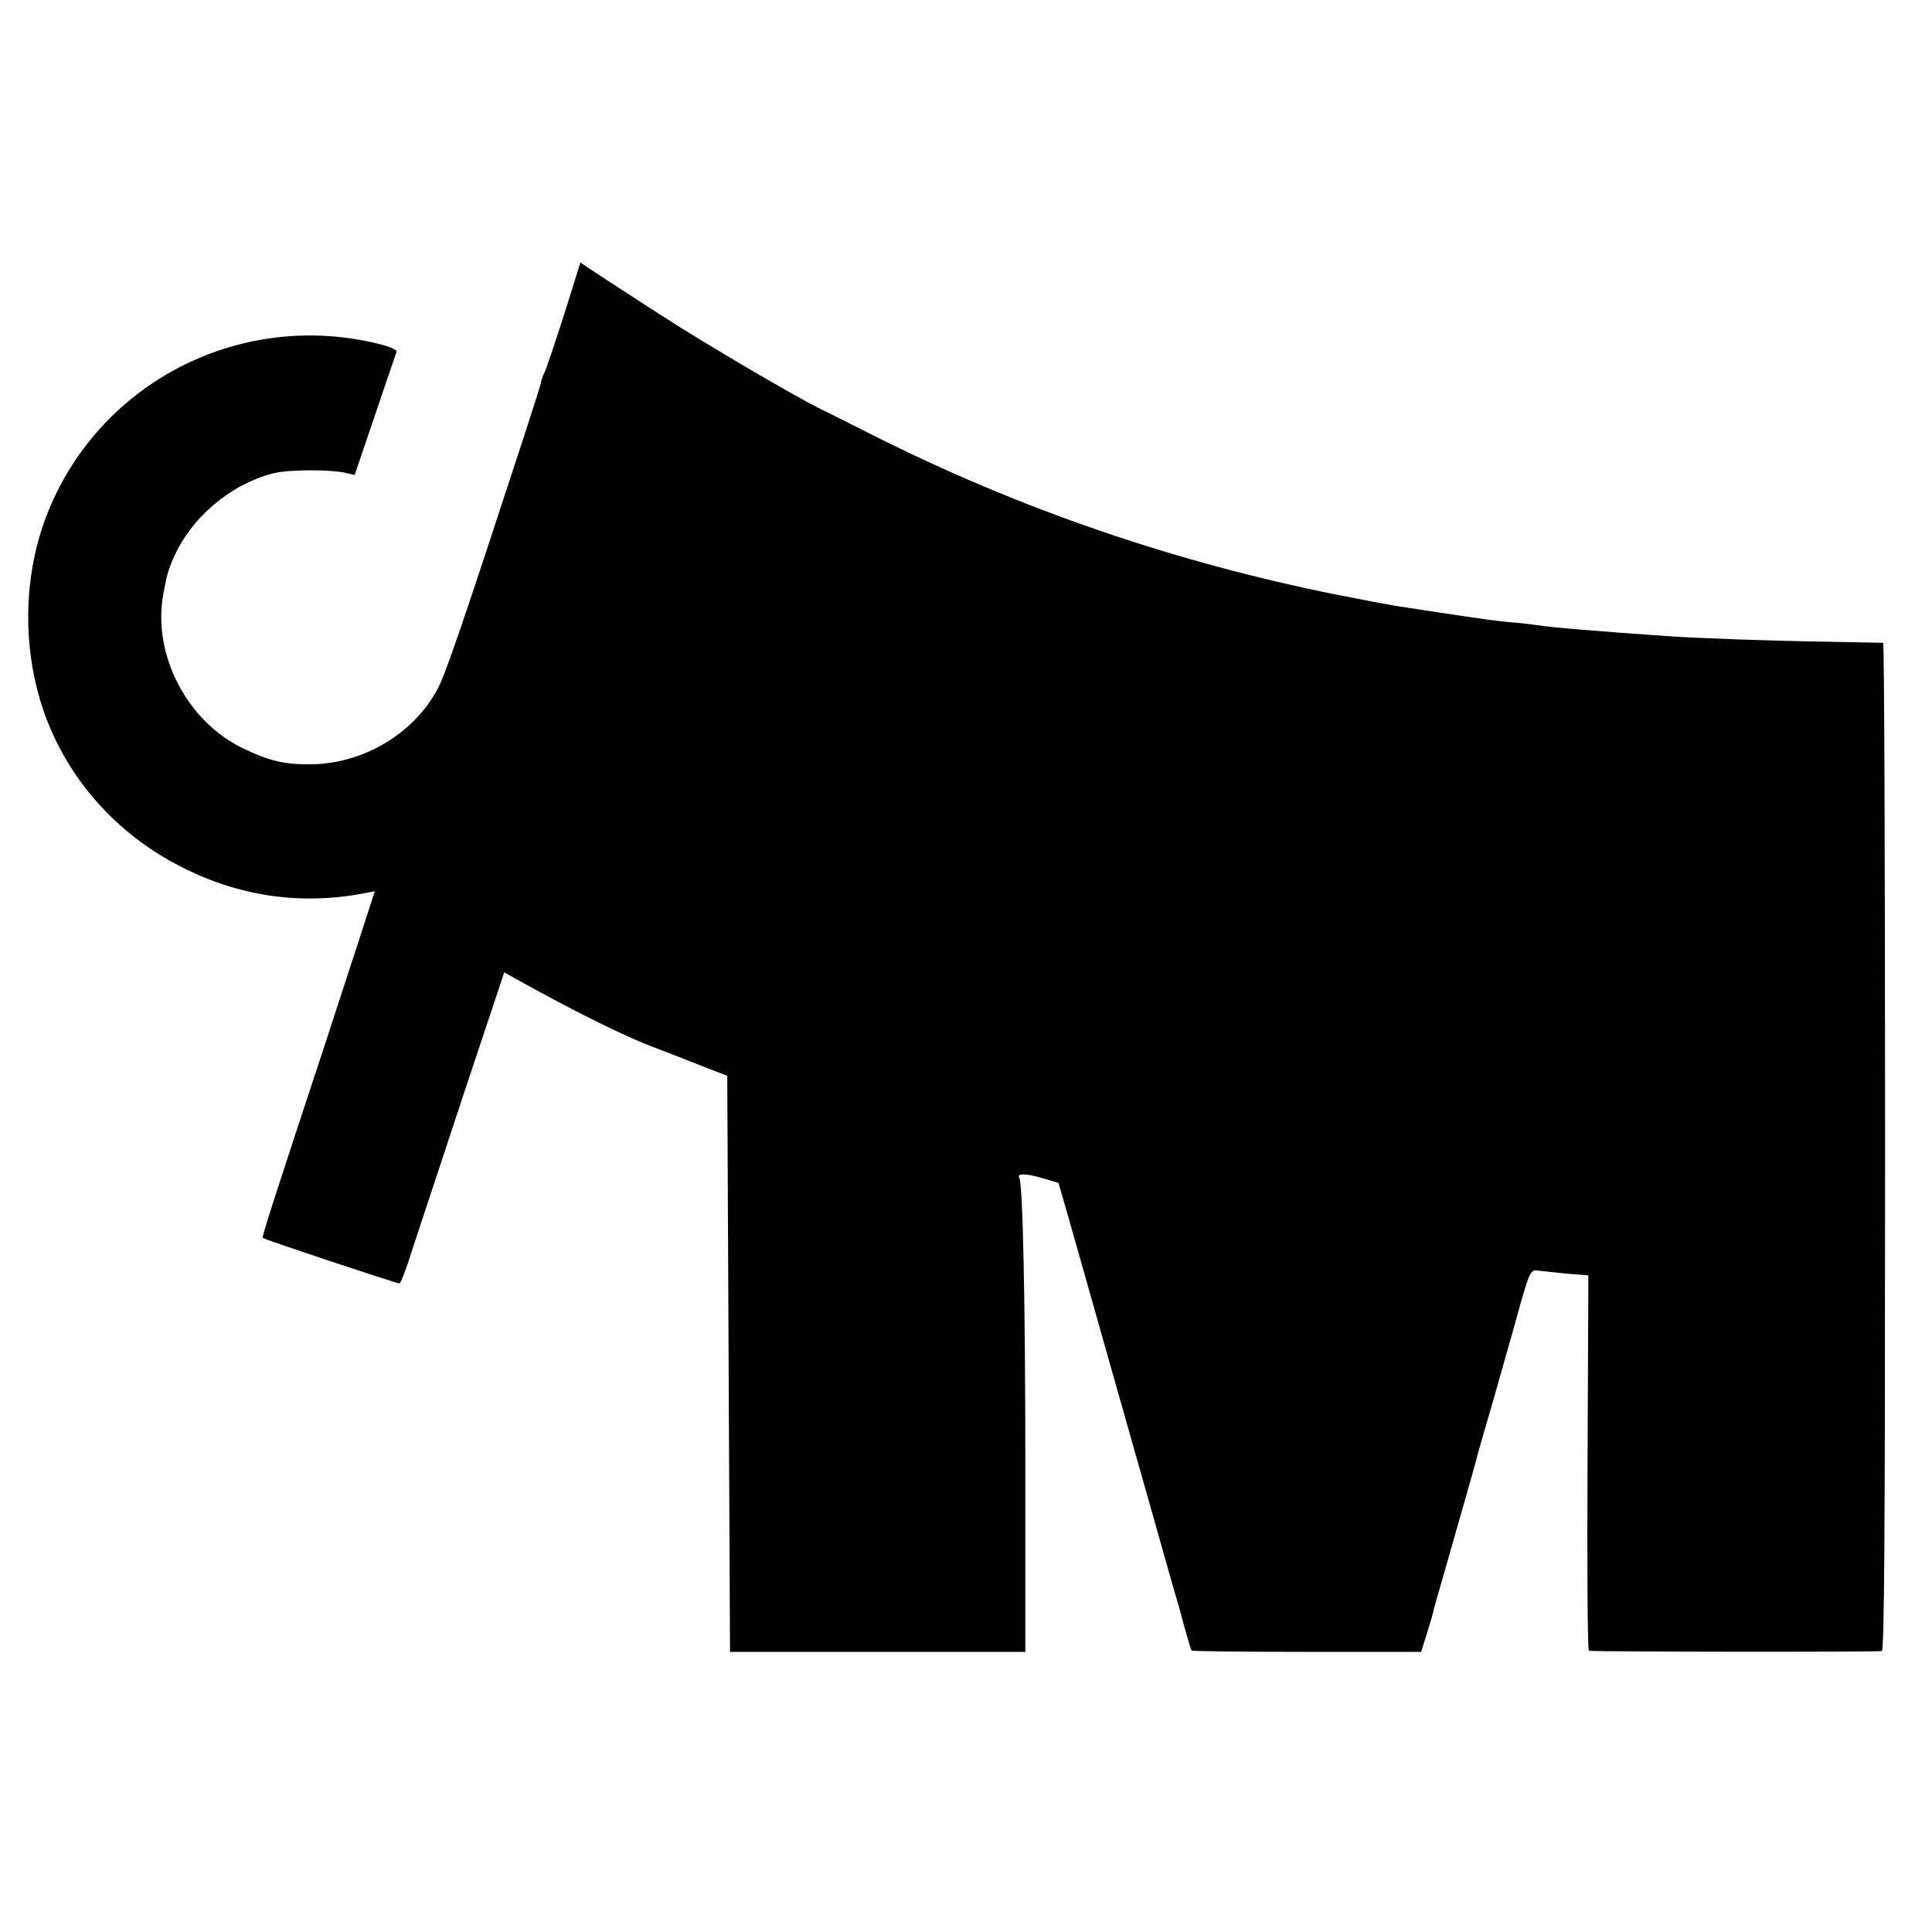 <?xml version="1.0" standalone="no"?>
<!DOCTYPE svg PUBLIC "-//W3C//DTD SVG 20010904//EN"
 "http://www.w3.org/TR/2001/REC-SVG-20010904/DTD/svg10.dtd">
<svg version="1.0" xmlns="http://www.w3.org/2000/svg"
 width="700pt" height="700pt" viewBox="0 0 700 700"
 preserveAspectRatio="xMidYMid meet">
<g transform="translate(0,700) scale(0.1,-0.1)"
fill="#000000" stroke="none">
<path d="M2046 5867 c-32 -100 -64 -196 -72 -214 -8 -17 -14 -35 -14 -39 0 -5
-30 -98 -66 -209 -215 -658 -279 -846 -308 -900 -84 -160 -265 -270 -452 -274
-100 -2 -157 11 -254 58 -202 97 -327 338 -289 554 12 68 18 90 36 132 64 148
204 268 362 310 55 14 208 15 266 1 l30 -7 74 218 c41 120 76 223 78 229 2 5
-20 16 -49 24 -502 132 -1019 -125 -1213 -602 -95 -234 -97 -516 -6 -754 91
-237 271 -430 506 -544 209 -102 431 -130 657 -84 l26 5 -43 -133 c-24 -73
-84 -257 -133 -408 -193 -585 -234 -712 -230 -715 5 -6 485 -165 495 -165 5 0
26 55 47 123 22 67 106 320 186 563 l147 441 39 -22 c209 -116 387 -205 494
-246 47 -18 128 -49 180 -70 l95 -37 5 -1043 5 -1044 535 0 535 0 0 665 c0
602 -9 1032 -22 1053 -10 16 25 16 82 -1 l60 -18 32 -110 c17 -60 106 -374
198 -699 92 -324 175 -617 184 -650 10 -33 29 -98 41 -145 13 -47 25 -87 27
-90 3 -3 191 -5 419 -5 l413 0 22 70 c12 38 23 77 24 85 2 8 38 134 80 280 42
146 78 274 80 285 3 11 14 50 25 87 28 96 52 179 105 368 59 213 58 211 92
206 16 -2 62 -7 103 -11 l75 -6 -3 -680 c-2 -373 0 -680 5 -680 23 -4 1050 -5
1061 -1 9 3 12 378 12 1828 0 1003 -3 1824 -7 1825 -5 0 -96 2 -203 4 -204 3
-456 12 -575 20 -247 17 -430 32 -475 40 -14 2 -54 7 -90 10 -36 3 -76 8 -90
10 -14 2 -45 7 -70 10 -42 6 -188 28 -270 41 -19 3 -114 21 -210 40 -587 118
-1145 310 -1675 576 -77 39 -162 82 -190 95 -111 56 -412 233 -580 341 -148
96 -241 156 -266 173 l-26 18 -57 -182z"/>
</g>
</svg>
